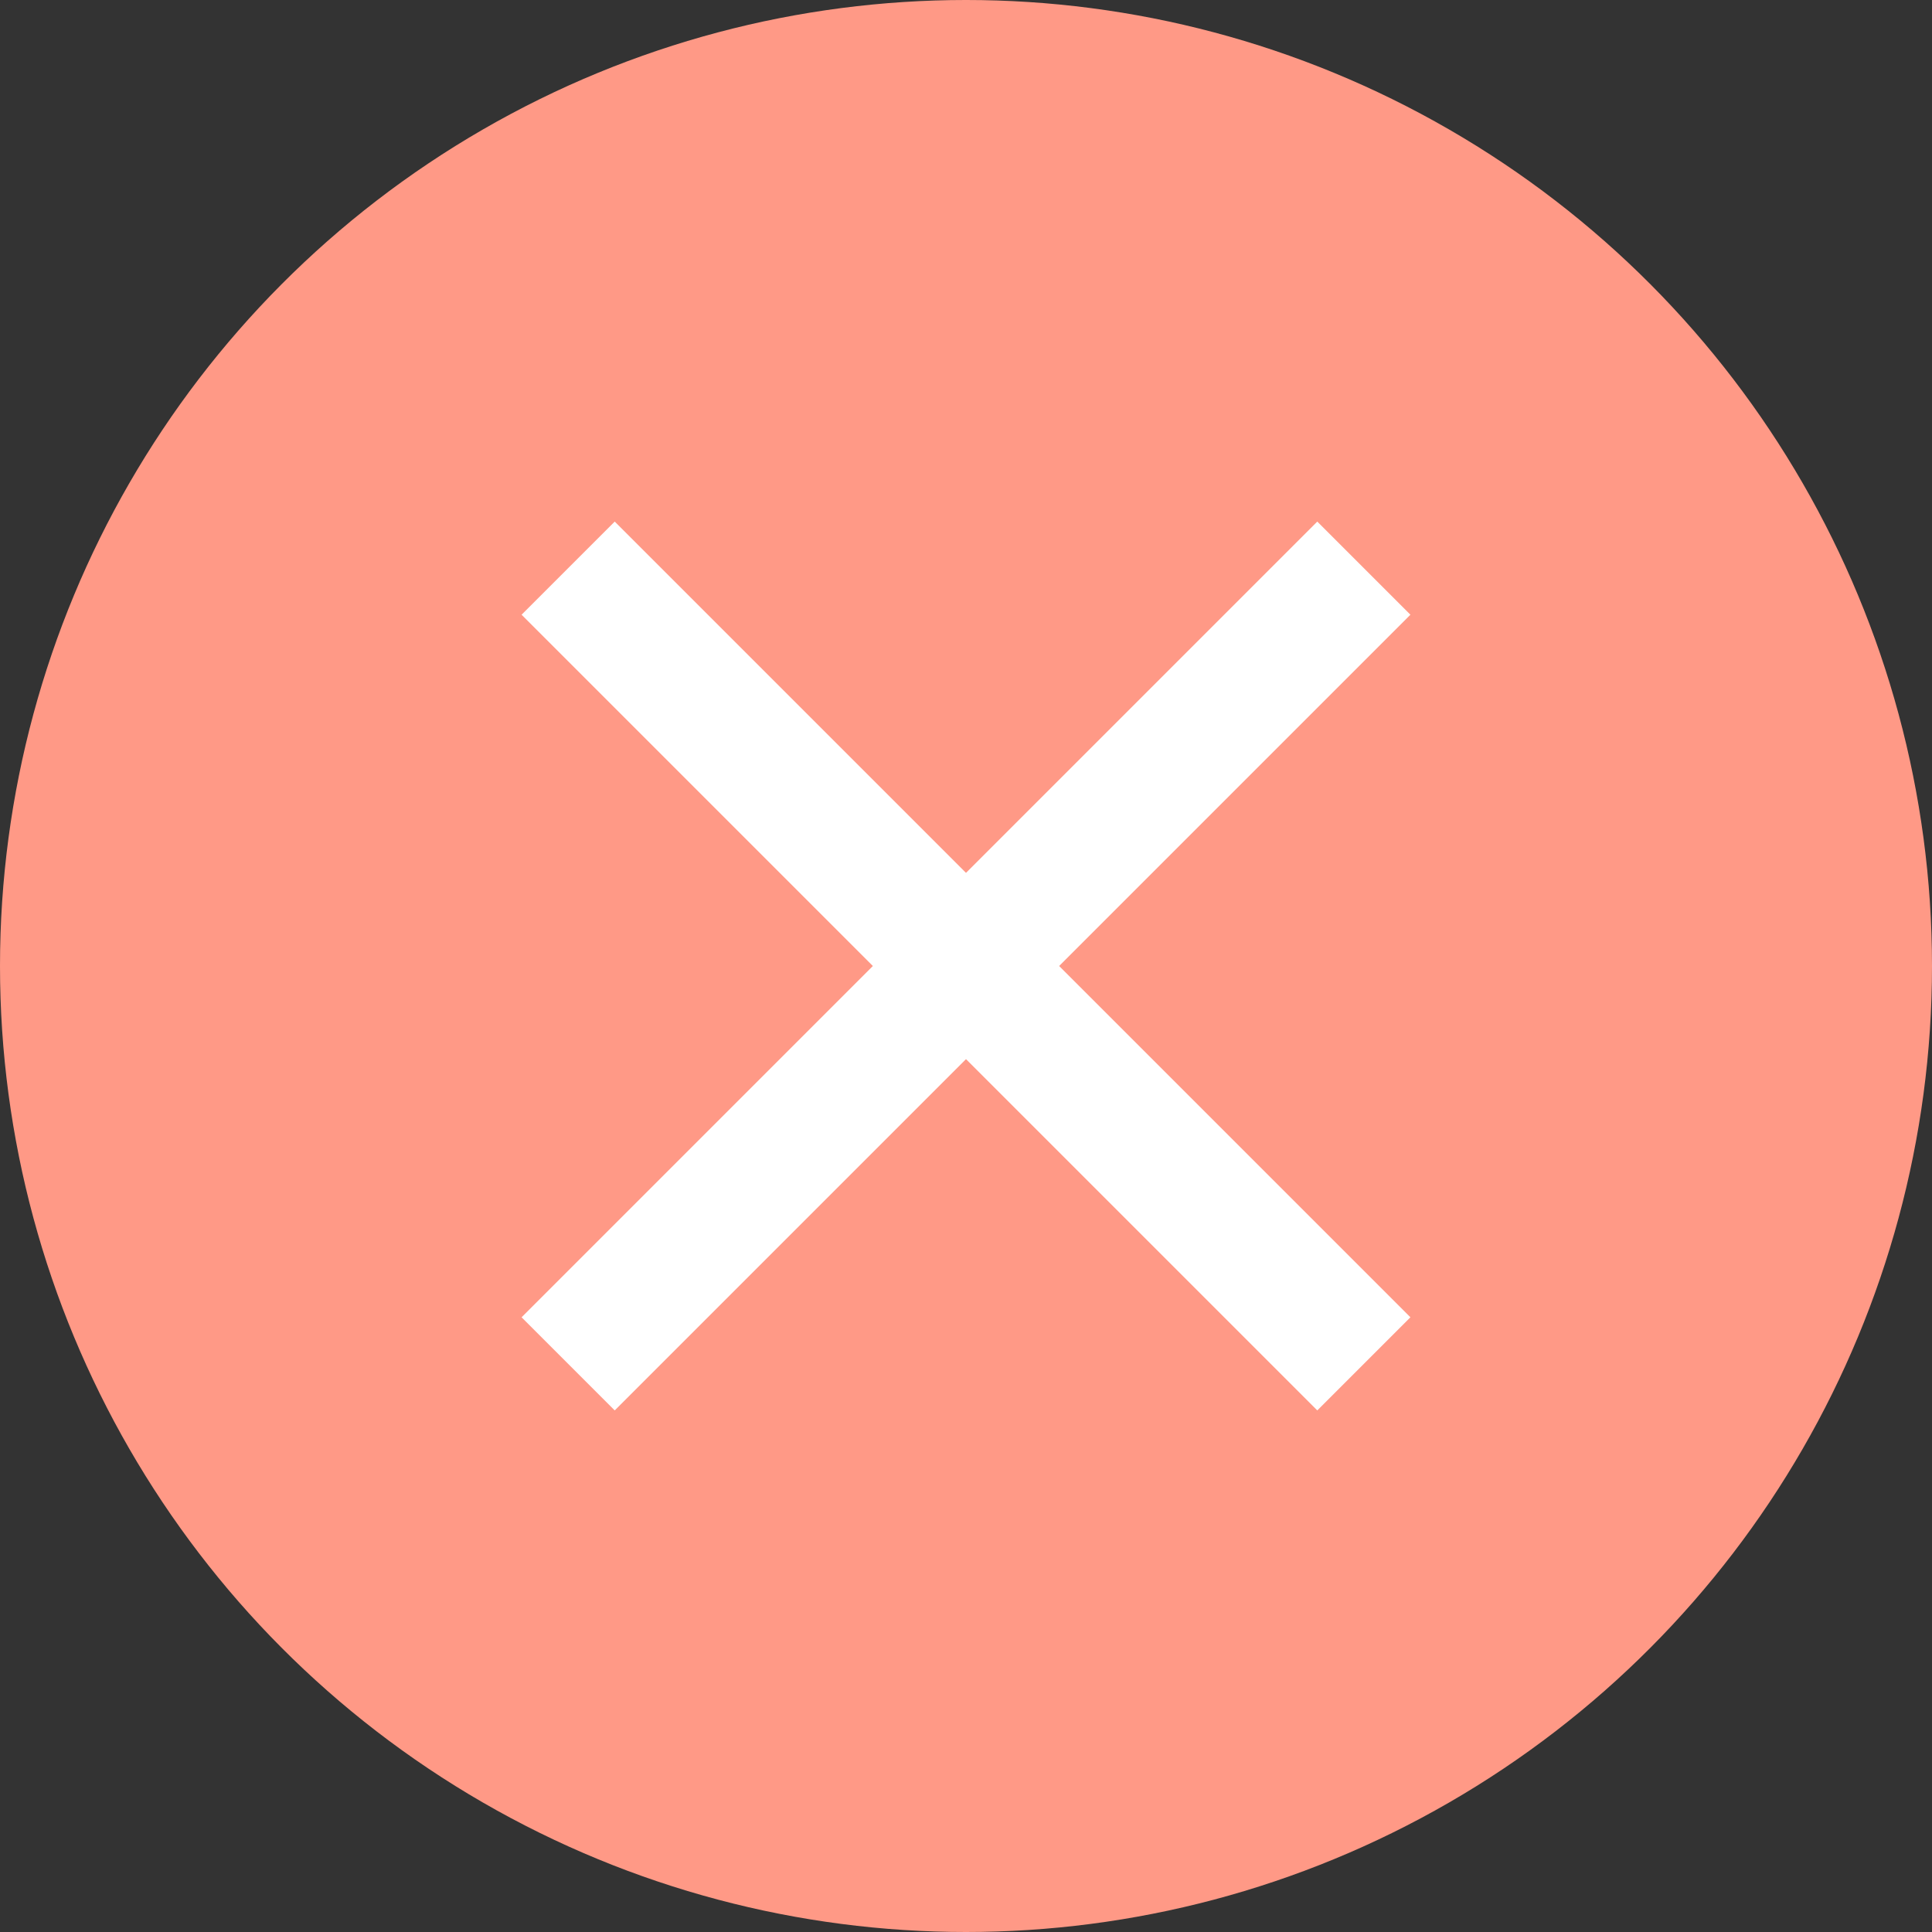 <svg xmlns="http://www.w3.org/2000/svg" width="44" height="44" viewBox="0 0 44 44">
  <rect x="0" y="0" width="44" height="44" fill="#333333" stroke="none"/>
  <g id="グループ_1634" data-name="グループ 1634" transform="translate(13471.538 7990.538)">
    <circle id="楕円形_404" data-name="楕円形 404" cx="22" cy="22" r="22" transform="translate(-13471.538 -7990.538)" fill="#ff9986"/>
    <g id="グループ_1633" data-name="グループ 1633" transform="translate(-13457.239 -7976.239)">
      <g id="x" transform="translate(0)">
        <g id="x-2" data-name="x" transform="translate(0 0)">
          <line id="線_628" data-name="線 628" x1="16" y2="16" transform="translate(-0.299 -0.299)" fill="none" stroke="#fff" stroke-linecap="square" stroke-width="3"/>
          <line id="線_629" data-name="線 629" x2="16" y2="16" transform="translate(-0.299 -0.299)" fill="none" stroke="#fff" stroke-linecap="square" stroke-width="3"/>
        </g>
      </g>
    </g>
  </g>
</svg>
